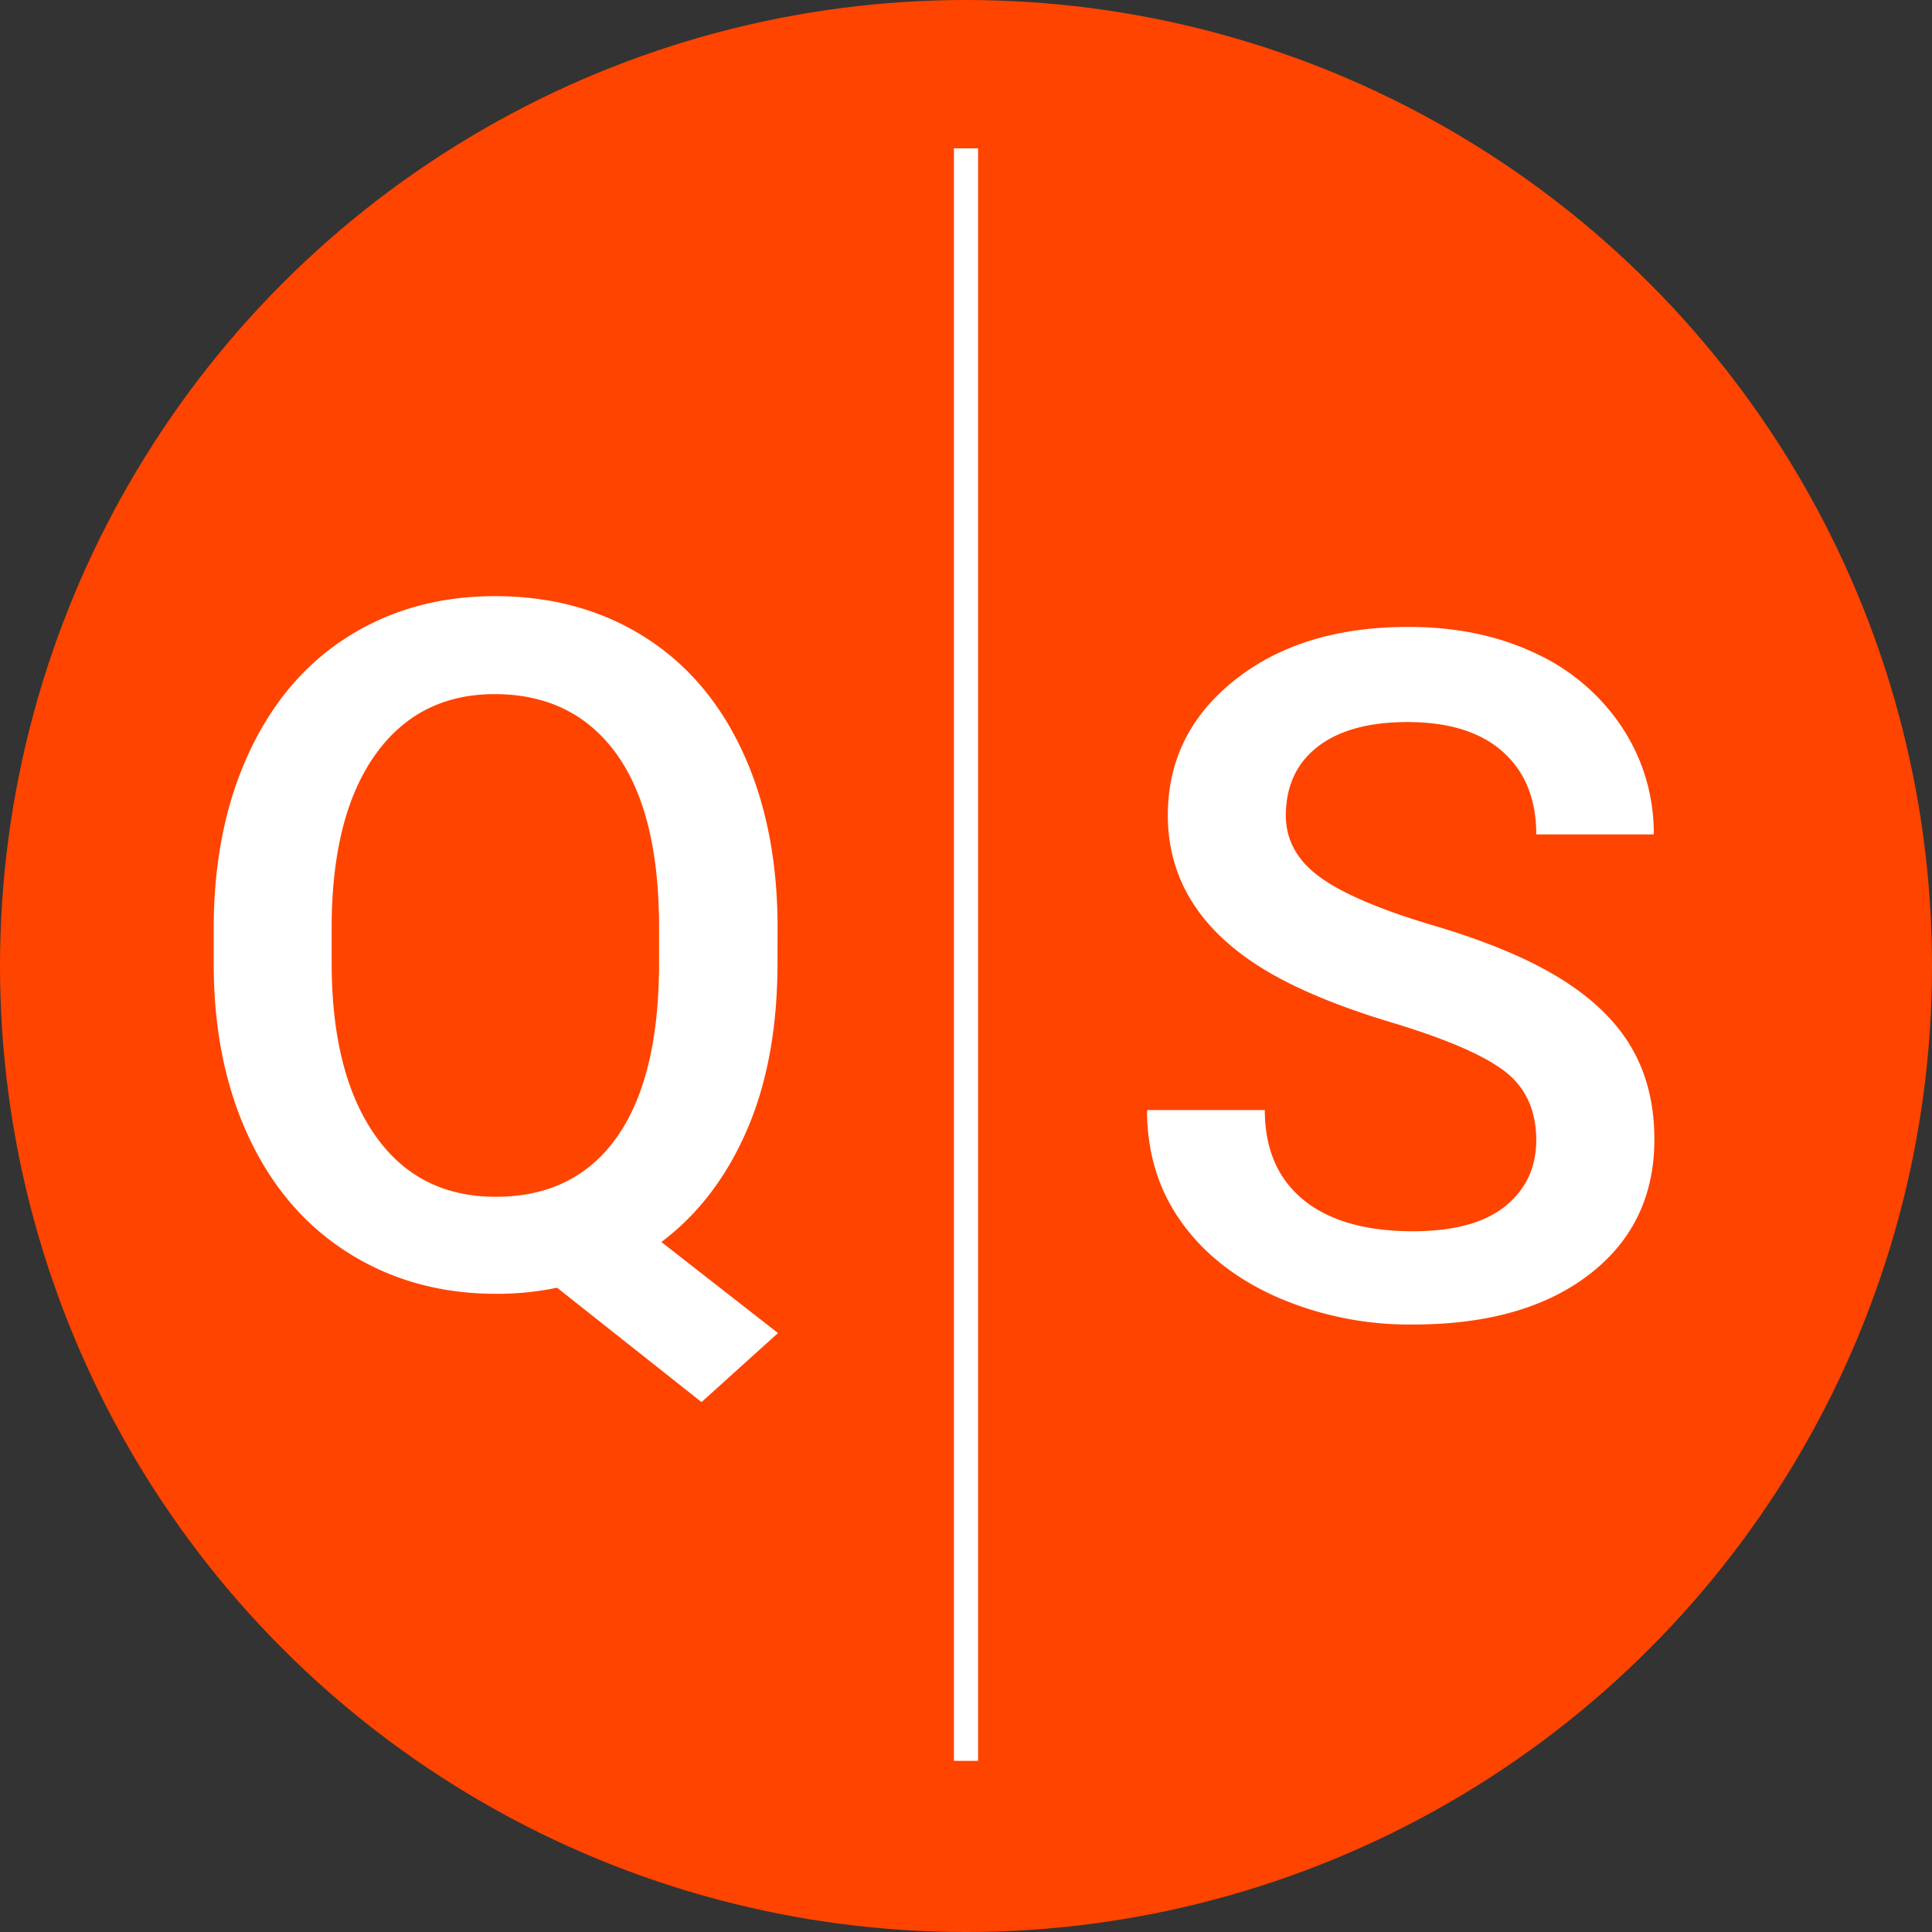 <svg xmlns="http://www.w3.org/2000/svg" viewBox="0 0 600 600"><rect x="0" y="0" width="600" height="600" fill="#333333" stroke="none"/><defs><style>.cls-1{fill:#f40;}.cls-2{fill:#fff;}</style></defs><g id="Layer_2" data-name="Layer 2"><g id="Layer_1-2" data-name="Layer 1"><circle class="cls-1" cx="300" cy="300" r="300"/><rect class="cls-2" x="296.25" y="46.07" width="7.5" height="500.78"/><path class="cls-2" d="M241.46,299q0,30-9.48,51.92T205.4,385.72L241.61,414l-23.75,21.43L173,399.91a90.58,90.58,0,0,1-19,1.89q-25.49,0-45.54-12.53t-31-35.7Q66.51,330.4,66.37,300.13V288.26q0-30.86,10.94-54.46t30.85-36.13q19.91-12.53,45.54-12.53,26.07,0,46,12.39t30.78,35.62q10.86,23.25,11,54.09Zm-36.78-11q0-35.64-13.33-54T153.7,215.56q-23.61,0-37,18.61T103,286.67V299q0,34.18,13.39,53.44T154,371.67q24.48,0,37.58-18.53T204.68,299Z"/><path class="cls-2" d="M477.1,354.14q0-13.9-9.78-21.43T432.05,317.5q-25.49-7.67-40.55-17.09-28.8-18.11-28.82-47.21,0-25.48,20.79-42t53.95-16.51q22,0,39.24,8.11a64.57,64.57,0,0,1,27.09,23.1,59.35,59.35,0,0,1,9.84,33.24H477.1q0-16.38-10.36-25.64t-29.62-9.26q-18,0-27.87,7.64t-9.92,21.34q0,11.55,10.71,19.26t35.34,15q24.62,7.29,39.54,16.62t21.86,21.44q7,12.09,7,28.31,0,26.36-20.2,41.93t-54.81,15.56a103.1,103.1,0,0,1-42.07-8.46q-19.2-8.49-29.84-23.4t-10.64-34.75H392.8q0,18,11.88,27.8t34,9.85q19.11,0,28.74-7.75T477.1,354.14Z"/></g></g></svg>